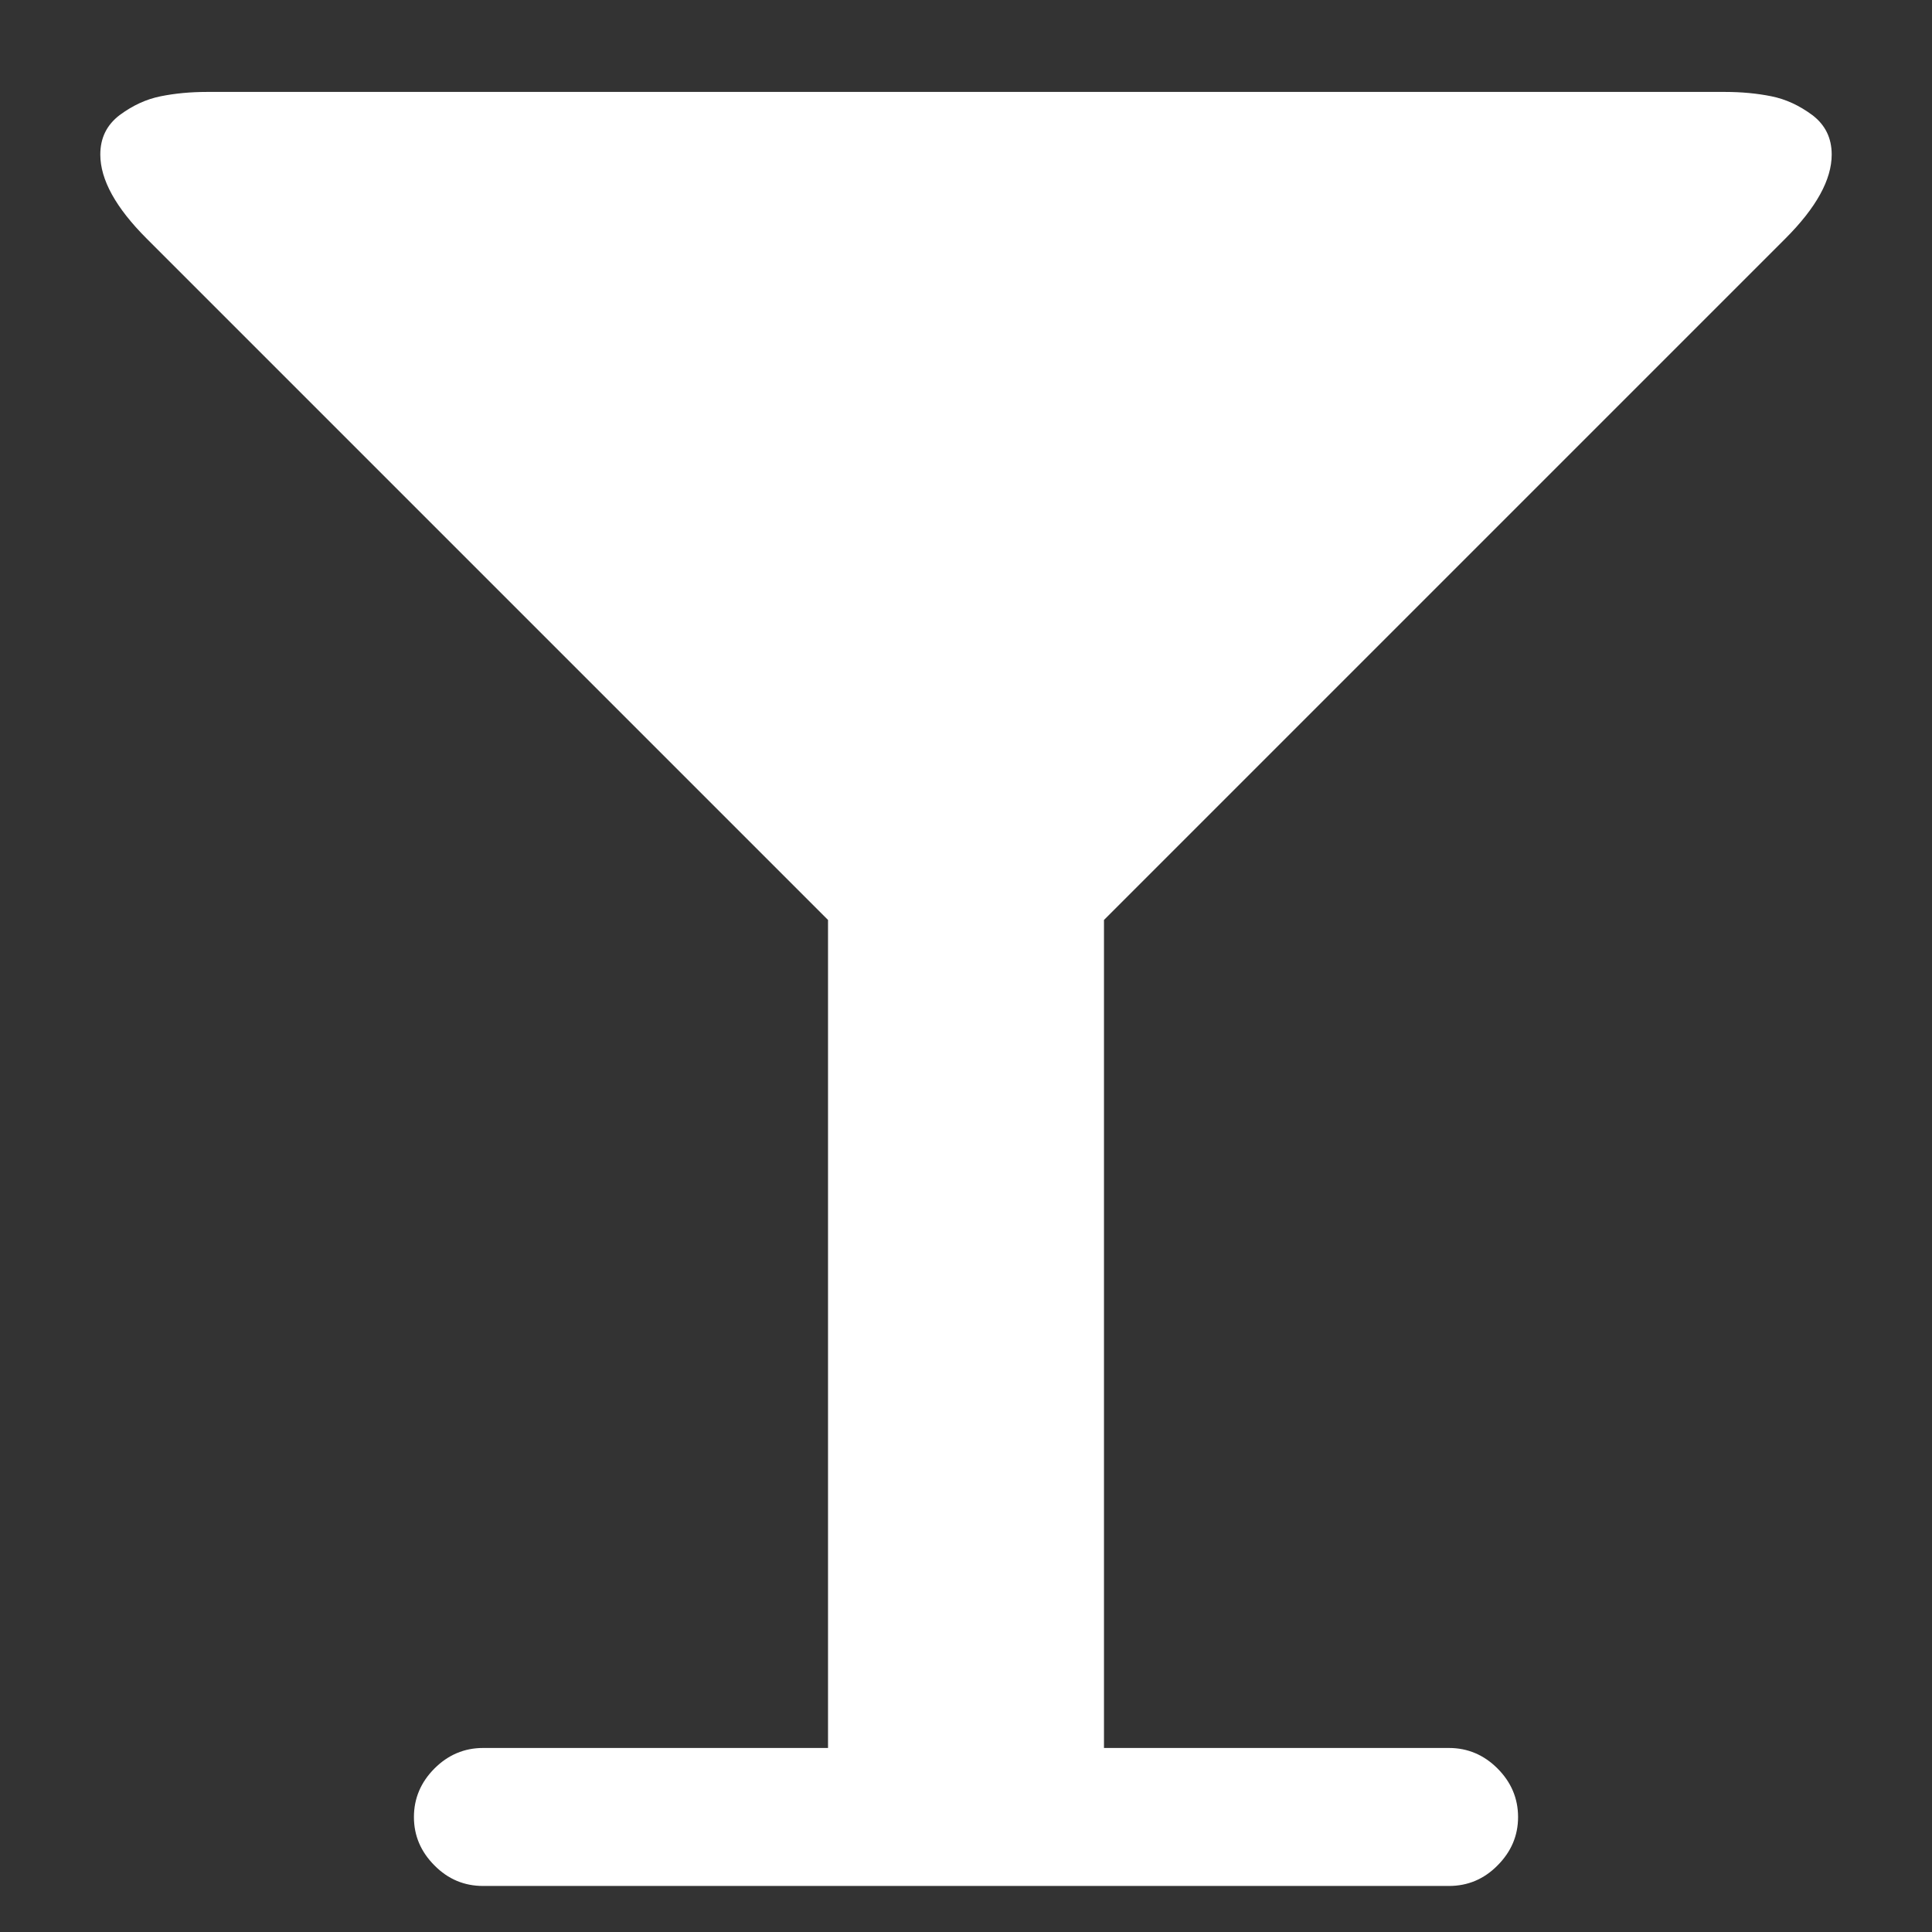 <?xml version="1.0" encoding="UTF-8"?>
<svg width="12px" height="12px" viewBox="0 0 12 12" version="1.1" xmlns="http://www.w3.org/2000/svg" xmlns:xlink="http://www.w3.org/1999/xlink">
    <rect x="0" y="0" width="12" height="12" fill="#333333" stroke="none"/>
    <!-- Generator: Sketch 40.1 (33804) - http://www.bohemiancoding.com/sketch -->
    <title>filter - fontawesome</title>
    <desc>Created with Sketch.</desc>
    <defs></defs>
    <g id="visual-designs" stroke="none" stroke-width="1" fill="none" fill-rule="evenodd">
        <g id="Land-O'Lakes---edit-card-with-drop-down-selections" transform="translate(-747, -318)" fill="#ffffff">
            <g id="icon-selection" transform="translate(648, 276)">
                <g id="row-1" transform="translate(15, 23)">
                    <g id="icon" transform="translate(65, 0)">
                        <g transform="translate(19, 19)" id="filter---fontawesome">
                            <path d="M11.377,0.96 C11.377,1.116 11.281,1.29 11.089,1.482 L6.857,5.714 L6.857,10.857 L9,10.857 C9.116,10.857 9.217,10.9 9.301,10.984 C9.386,11.069 9.429,11.17 9.429,11.286 C9.429,11.402 9.386,11.502 9.301,11.587 C9.217,11.672 9.116,11.714 9,11.714 L3,11.714 C2.884,11.714 2.783,11.672 2.699,11.587 C2.614,11.502 2.571,11.402 2.571,11.286 C2.571,11.17 2.614,11.069 2.699,10.984 C2.783,10.9 2.884,10.857 3,10.857 L5.143,10.857 L5.143,5.714 L0.911,1.482 C0.719,1.29 0.623,1.116 0.623,0.96 C0.623,0.857 0.663,0.776 0.743,0.715 C0.824,0.655 0.908,0.616 0.998,0.598 C1.087,0.58 1.183,0.571 1.286,0.571 L10.714,0.571 C10.817,0.571 10.913,0.58 11.002,0.598 C11.092,0.616 11.176,0.655 11.257,0.715 C11.337,0.776 11.377,0.857 11.377,0.96 L11.377,0.96 Z"></path>
                        </g>
                    </g>
                </g>
            </g>
        </g>
    </g>
</svg>

